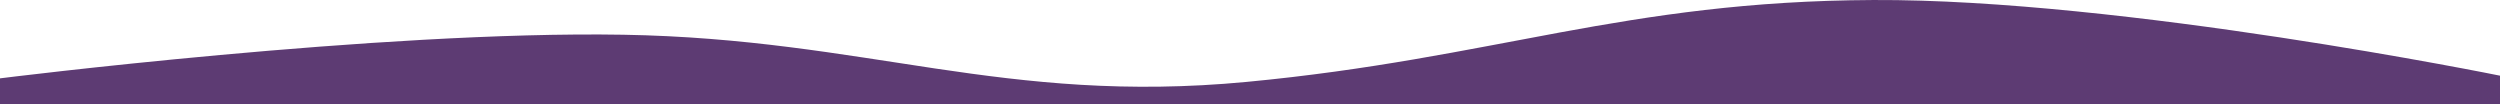 <?xml version="1.0" encoding="UTF-8"?> <svg xmlns="http://www.w3.org/2000/svg" width="1440" height="60" viewBox="0 0 1440 60" fill="none"><path d="M0 45.13C0 45.13 218.782 17.602 359 20.005C499.185 22.407 578.391 60.428 718 47.181C861.145 33.599 935.246 0.67 1079 0.007C1222.49 -0.654 1440 43.592 1440 43.592V60H0V45.13Z" fill="#5D3B73"></path></svg> 